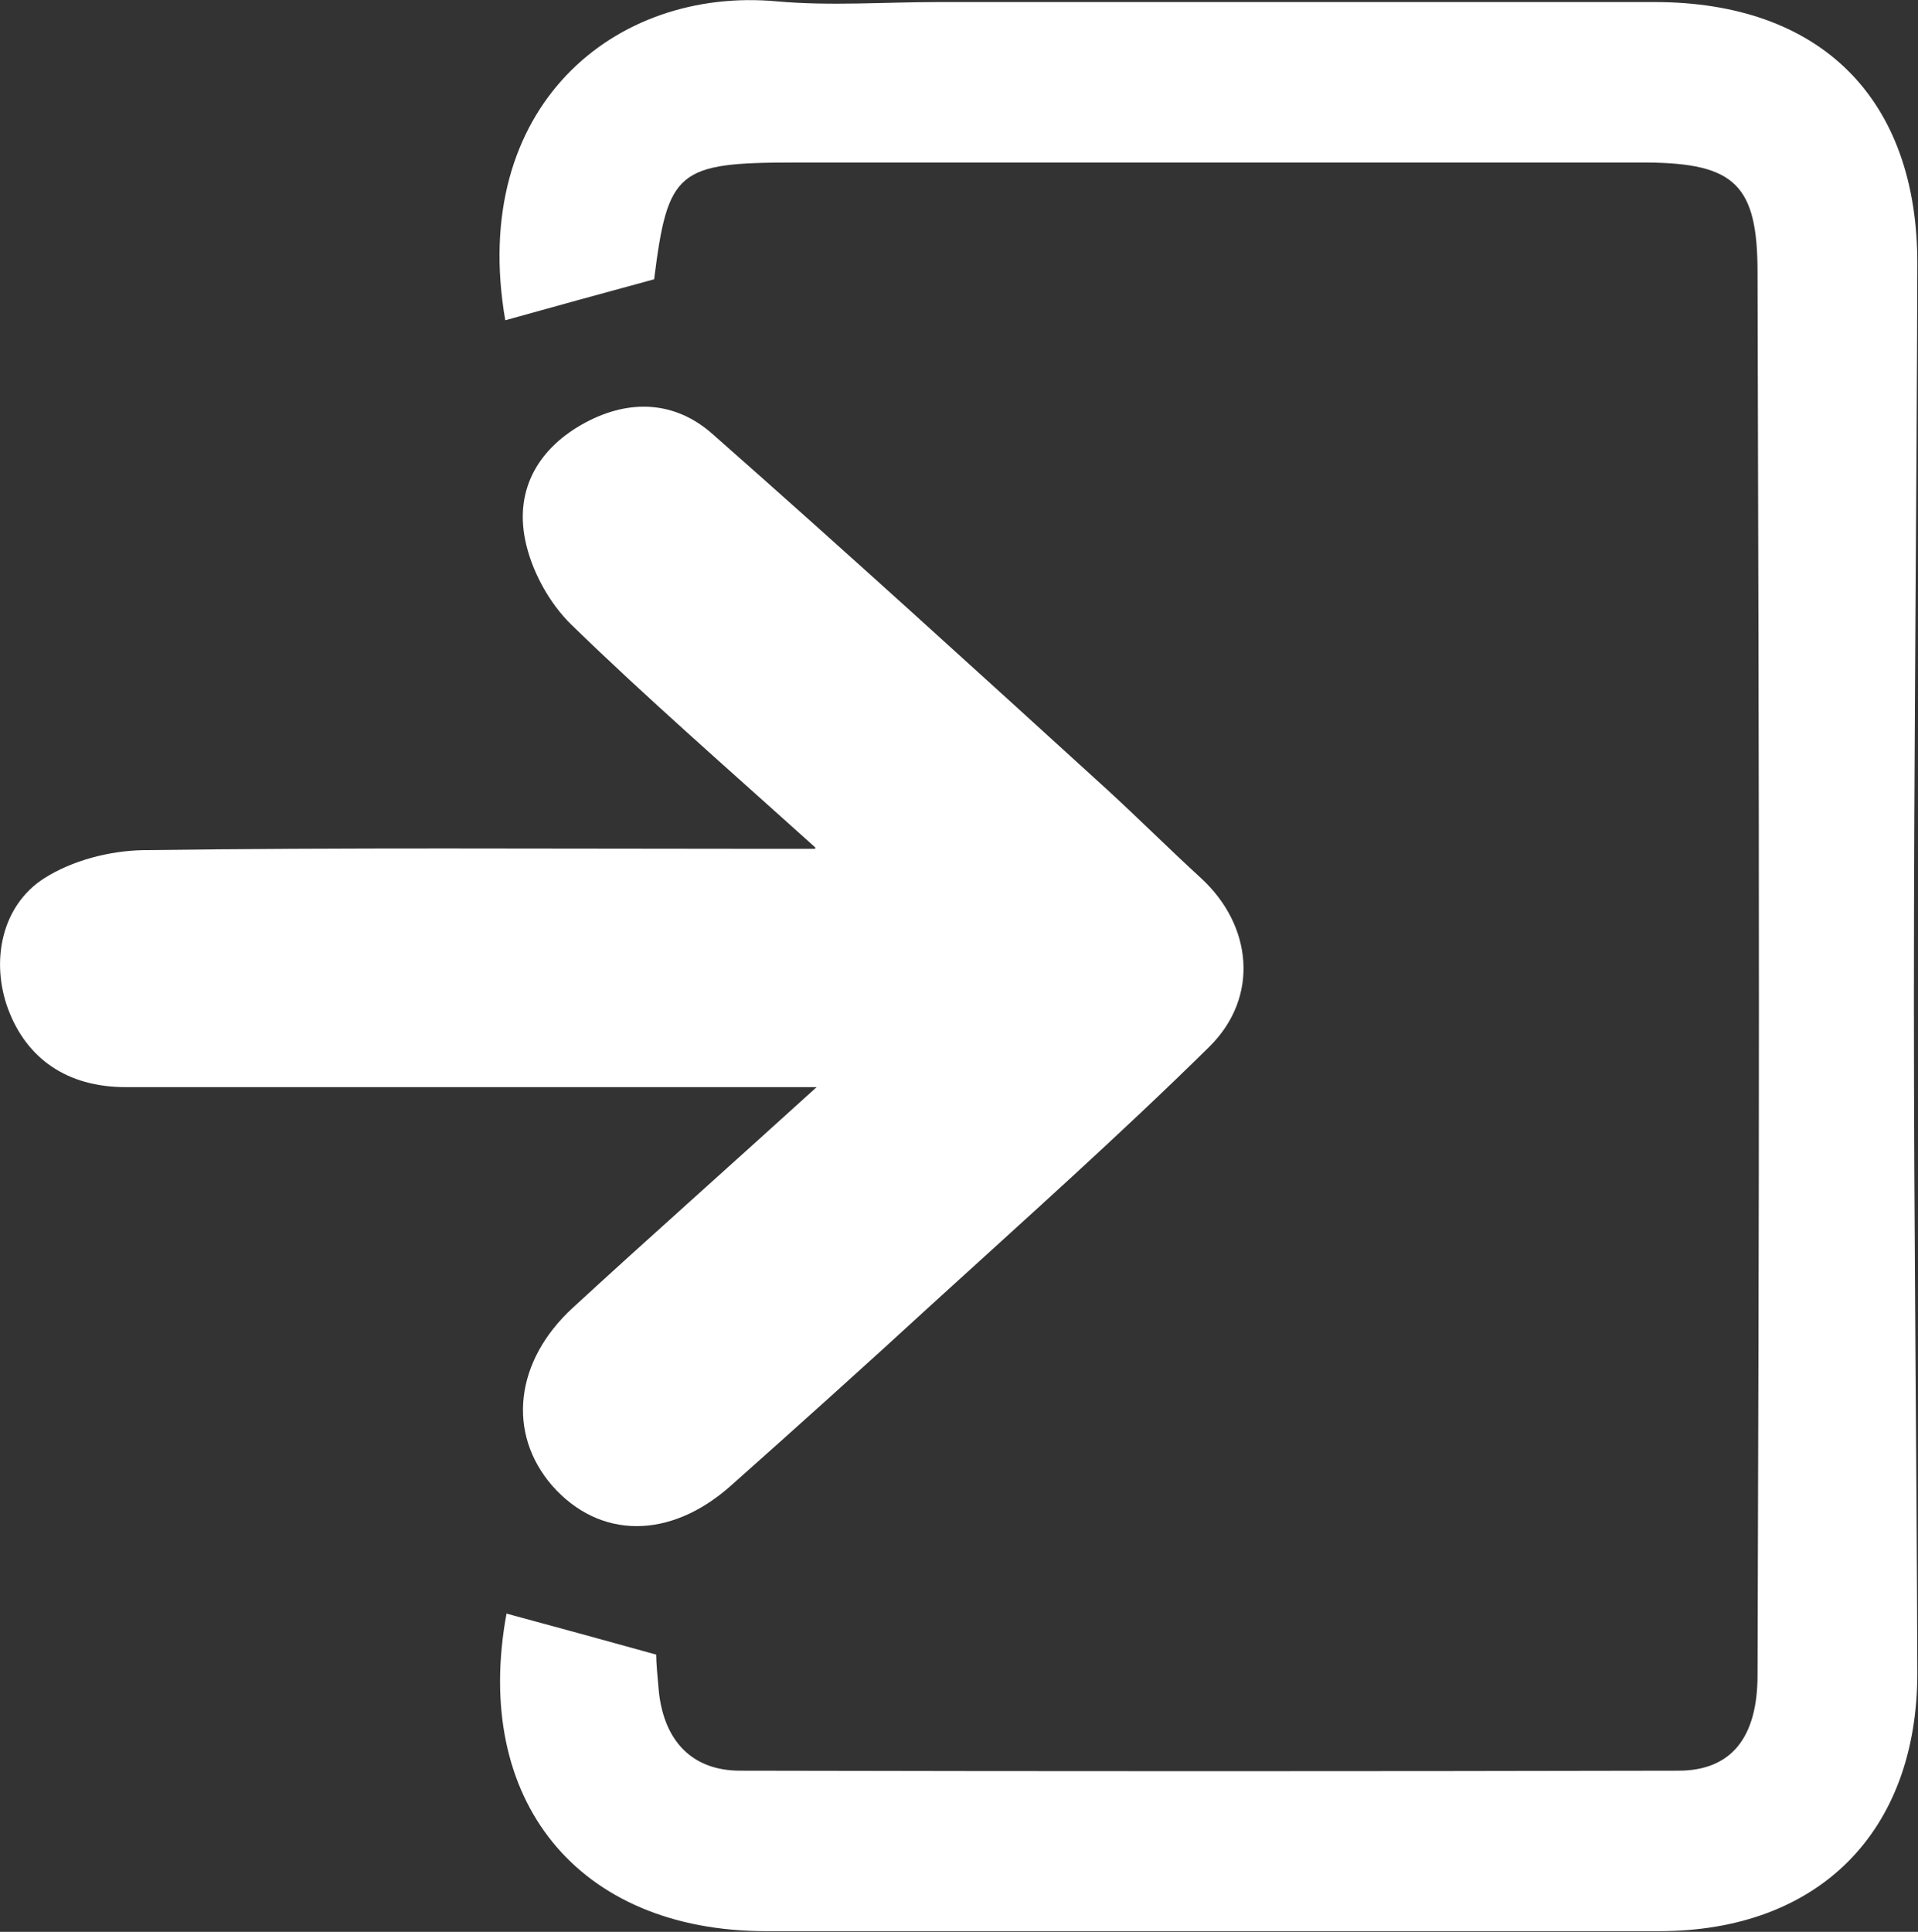 <?xml version="1.0" encoding="UTF-8"?><svg id="_レイヤー_2" xmlns="http://www.w3.org/2000/svg" viewBox="0 0 28.09 28.29"><rect x="0" y="0" width="28.09" height="28.29" fill="#333333" stroke="none"/><g id="_指示_注釈"><g><path d="M7.42,23.63c.7,.19,1.4,.38,2.19,.6,0,.12,.02,.33,.04,.55,.08,.72,.49,1.15,1.19,1.15,4.58,.01,9.16,.01,13.74,0,.78,0,1.16-.49,1.16-1.4,.01-3.25,.02-6.5,.02-9.76,0-3.59-.01-7.19-.02-10.78,0-1.28-.33-1.6-1.62-1.61-4.16,0-8.33,0-12.49,0-1.71,0-1.85,.12-2.05,1.71-.74,.2-1.46,.4-2.18,.6C6.86,1.57,9-.2,11.38,.02c.78,.07,1.58,.01,2.36,.01C17.24,.03,20.74,.03,24.23,.03c2.44,0,3.86,1.42,3.85,3.85-.01,3.6-.05,7.19-.05,10.79,0,3.28,.04,6.55,.05,9.83,0,2.33-1.45,3.78-3.78,3.78-4.36,0-8.72,0-13.08,0-2.76,0-4.31-1.92-3.8-4.66" style="fill:#fff;"/><path d="M11.94,12.41c-1.31-1.18-2.47-2.19-3.57-3.26-.33-.32-.59-.8-.68-1.25-.15-.75,.21-1.35,.88-1.71,.65-.35,1.32-.32,1.87,.17,1.94,1.71,3.85,3.45,5.76,5.19,.47,.43,.92,.88,1.39,1.31,.75,.69,.86,1.74,.12,2.47-1.31,1.29-2.69,2.52-4.05,3.76-.98,.9-1.97,1.79-2.96,2.67-.89,.79-1.92,.78-2.61,0-.67-.77-.55-1.83,.3-2.61,1.12-1.03,2.26-2.04,3.57-3.23h-.96c-3.05,0-6.11,0-9.16,0-.86,0-1.45-.42-1.72-1.14-.26-.7-.1-1.52,.53-1.92,.41-.26,.95-.4,1.44-.41,2.95-.04,5.91-.02,8.86-.02h.99Z" style="fill:#fff;"/></g></g></svg>